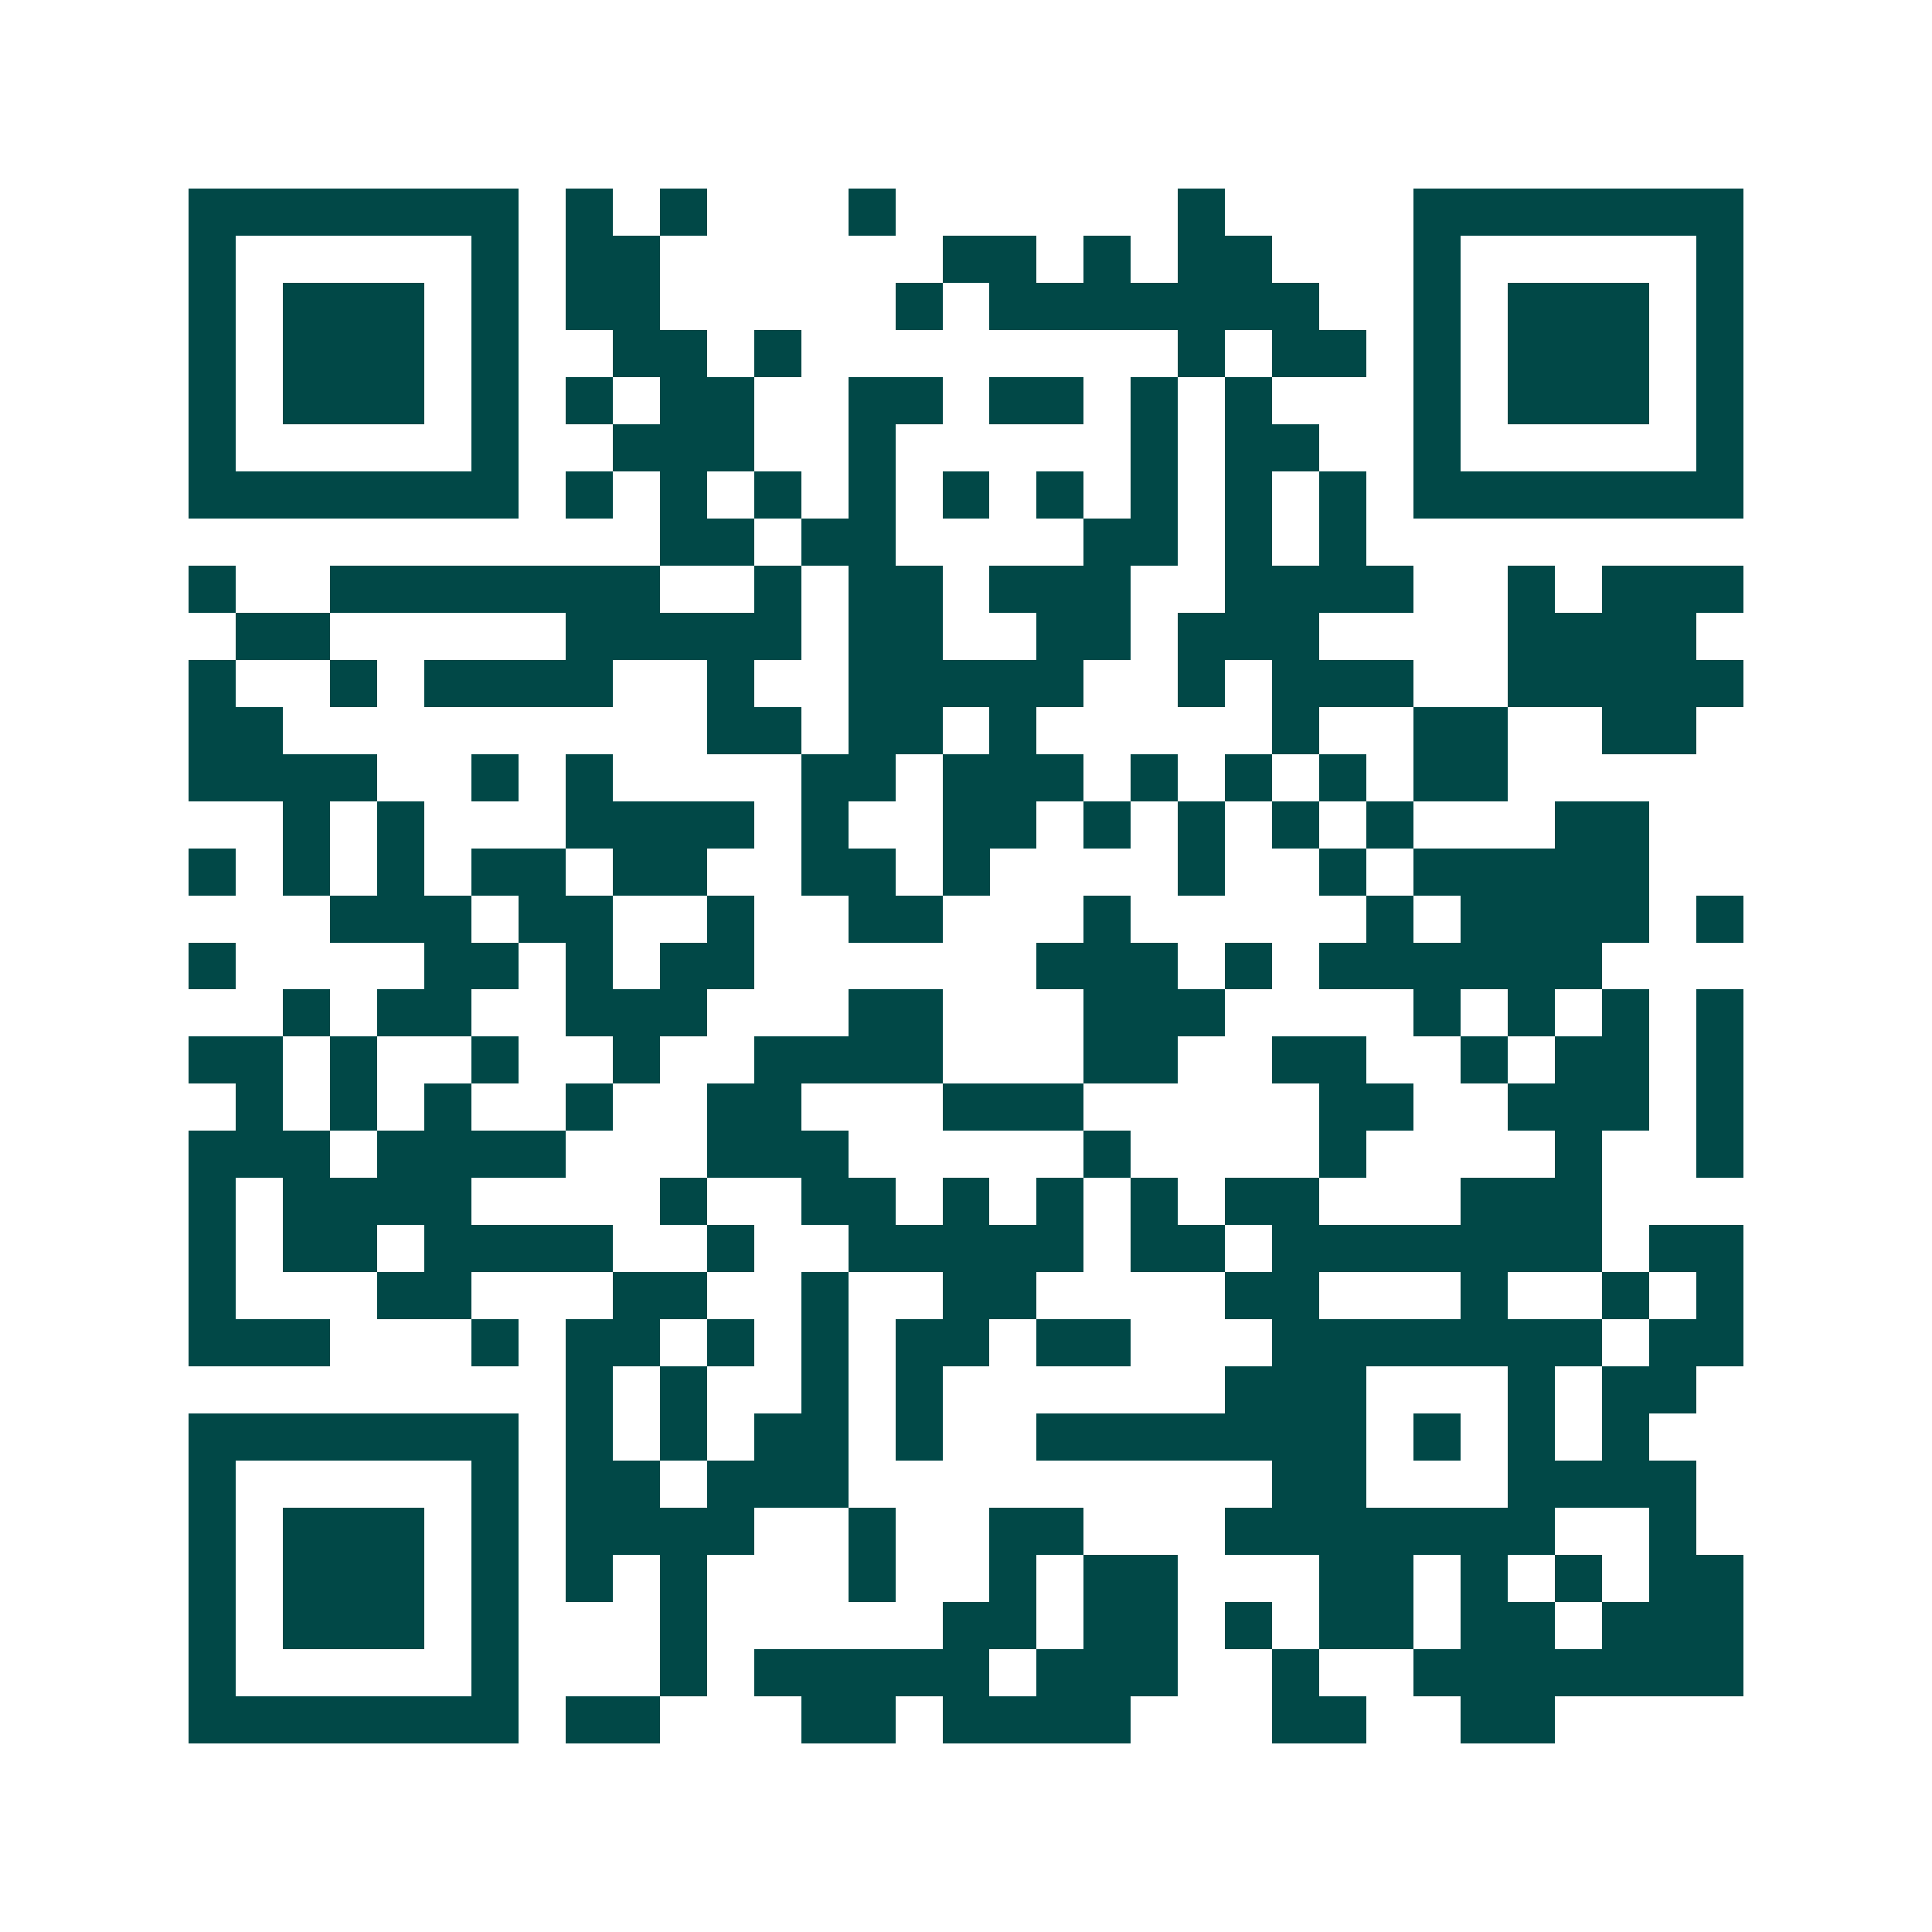 <svg xmlns="http://www.w3.org/2000/svg" width="200" height="200" viewBox="0 0 41 41" shape-rendering="crispEdges"><path fill="#ffffff" d="M0 0h41v41H0z"/><path stroke="#014847" d="M4 4.5h7m1 0h1m1 0h1m3 0h1m6 0h1m4 0h7M4 5.5h1m5 0h1m1 0h2m6 0h2m1 0h1m1 0h2m3 0h1m5 0h1M4 6.5h1m1 0h3m1 0h1m1 0h2m5 0h1m1 0h7m2 0h1m1 0h3m1 0h1M4 7.5h1m1 0h3m1 0h1m2 0h2m1 0h1m8 0h1m1 0h2m1 0h1m1 0h3m1 0h1M4 8.5h1m1 0h3m1 0h1m1 0h1m1 0h2m2 0h2m1 0h2m1 0h1m1 0h1m3 0h1m1 0h3m1 0h1M4 9.5h1m5 0h1m2 0h3m2 0h1m5 0h1m1 0h2m2 0h1m5 0h1M4 10.5h7m1 0h1m1 0h1m1 0h1m1 0h1m1 0h1m1 0h1m1 0h1m1 0h1m1 0h1m1 0h7M14 11.5h2m1 0h2m4 0h2m1 0h1m1 0h1M4 12.5h1m2 0h7m2 0h1m1 0h2m1 0h3m2 0h4m2 0h1m1 0h3M5 13.5h2m5 0h5m1 0h2m2 0h2m1 0h3m4 0h4M4 14.5h1m2 0h1m1 0h4m2 0h1m2 0h5m2 0h1m1 0h3m2 0h5M4 15.5h2m9 0h2m1 0h2m1 0h1m5 0h1m2 0h2m2 0h2M4 16.5h4m2 0h1m1 0h1m4 0h2m1 0h3m1 0h1m1 0h1m1 0h1m1 0h2M6 17.5h1m1 0h1m3 0h4m1 0h1m2 0h2m1 0h1m1 0h1m1 0h1m1 0h1m3 0h2M4 18.5h1m1 0h1m1 0h1m1 0h2m1 0h2m2 0h2m1 0h1m4 0h1m2 0h1m1 0h5M7 19.5h3m1 0h2m2 0h1m2 0h2m3 0h1m5 0h1m1 0h4m1 0h1M4 20.5h1m4 0h2m1 0h1m1 0h2m6 0h3m1 0h1m1 0h6M6 21.5h1m1 0h2m2 0h3m3 0h2m3 0h3m4 0h1m1 0h1m1 0h1m1 0h1M4 22.5h2m1 0h1m2 0h1m2 0h1m2 0h4m3 0h2m2 0h2m2 0h1m1 0h2m1 0h1M5 23.5h1m1 0h1m1 0h1m2 0h1m2 0h2m3 0h3m5 0h2m2 0h3m1 0h1M4 24.5h3m1 0h4m3 0h3m5 0h1m4 0h1m4 0h1m2 0h1M4 25.5h1m1 0h4m4 0h1m2 0h2m1 0h1m1 0h1m1 0h1m1 0h2m3 0h3M4 26.5h1m1 0h2m1 0h4m2 0h1m2 0h5m1 0h2m1 0h7m1 0h2M4 27.5h1m3 0h2m3 0h2m2 0h1m2 0h2m4 0h2m3 0h1m2 0h1m1 0h1M4 28.5h3m3 0h1m1 0h2m1 0h1m1 0h1m1 0h2m1 0h2m3 0h7m1 0h2M12 29.5h1m1 0h1m2 0h1m1 0h1m6 0h3m3 0h1m1 0h2M4 30.5h7m1 0h1m1 0h1m1 0h2m1 0h1m2 0h7m1 0h1m1 0h1m1 0h1M4 31.5h1m5 0h1m1 0h2m1 0h3m9 0h2m3 0h4M4 32.5h1m1 0h3m1 0h1m1 0h4m2 0h1m2 0h2m3 0h7m2 0h1M4 33.5h1m1 0h3m1 0h1m1 0h1m1 0h1m3 0h1m2 0h1m1 0h2m3 0h2m1 0h1m1 0h1m1 0h2M4 34.5h1m1 0h3m1 0h1m3 0h1m5 0h2m1 0h2m1 0h1m1 0h2m1 0h2m1 0h3M4 35.5h1m5 0h1m3 0h1m1 0h5m1 0h3m2 0h1m2 0h7M4 36.5h7m1 0h2m3 0h2m1 0h4m3 0h2m2 0h2"/></svg>
